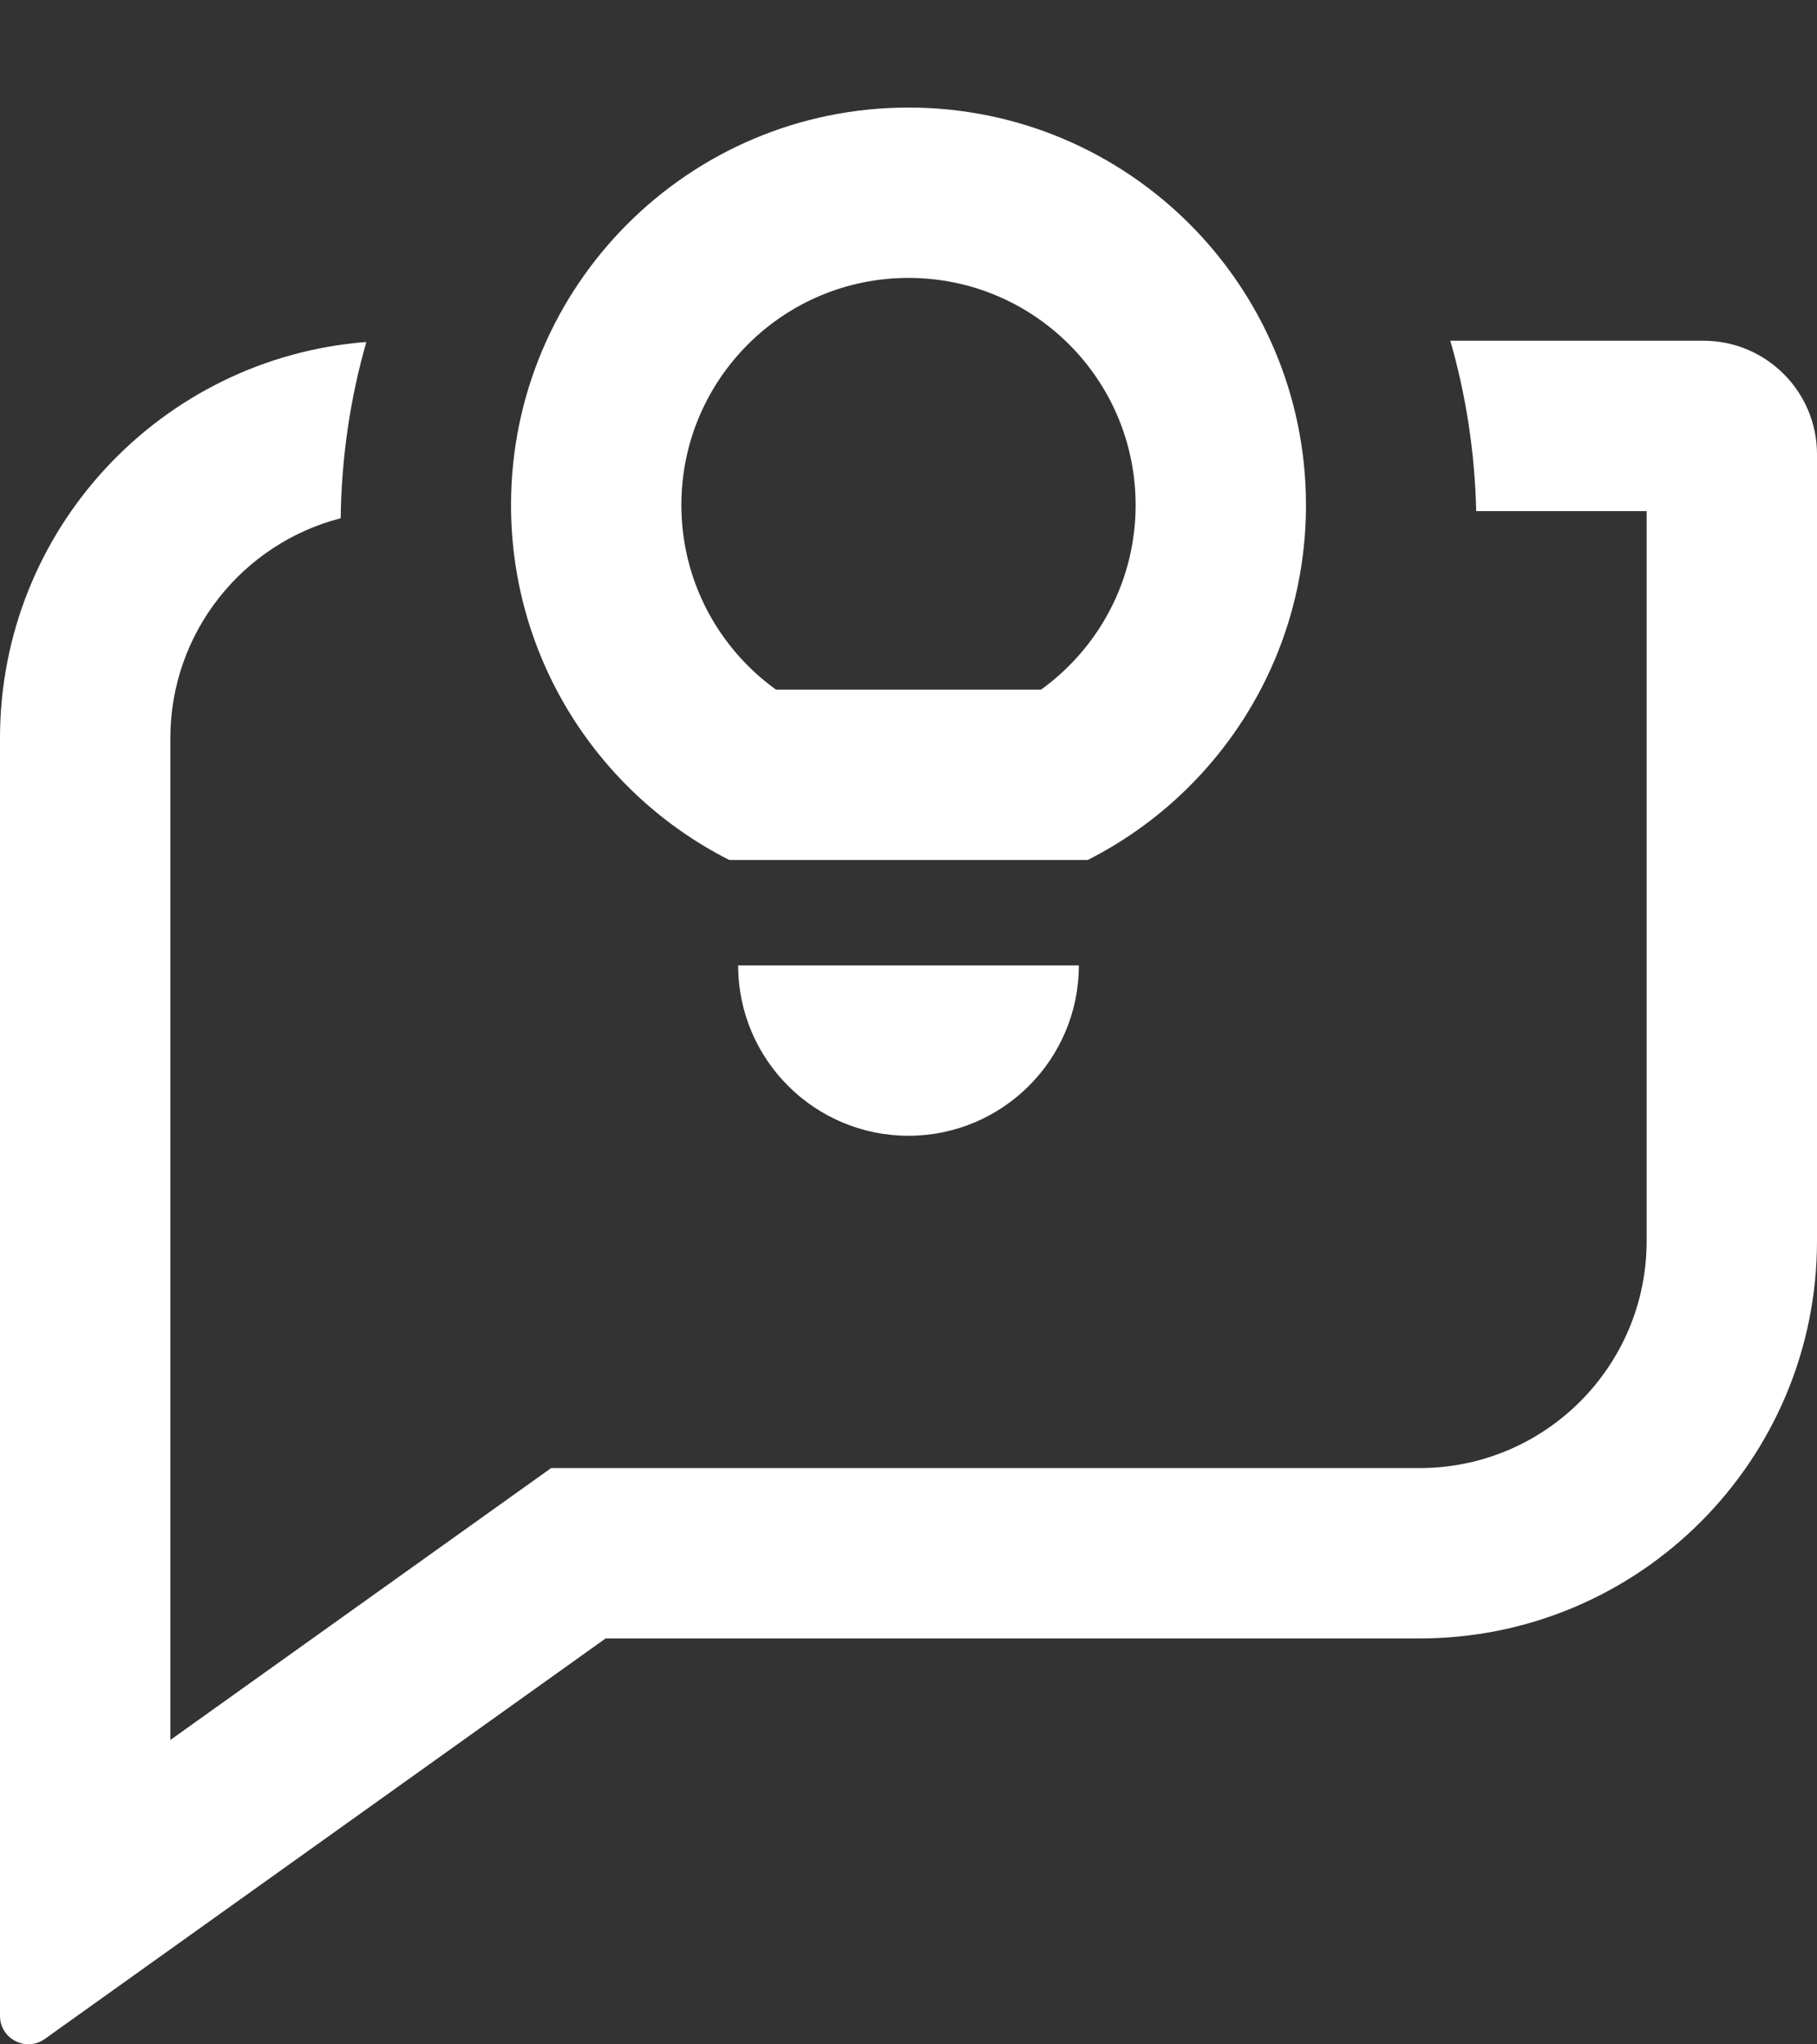 <svg width="16" height="18" viewBox="0 0 16 18" fill="none" xmlns="http://www.w3.org/2000/svg">
<rect x="0" y="0" width="16" height="18" fill="#333333" stroke="none"/>
<path fill-rule="evenodd" clip-rule="evenodd" d="M9.578 7.572C10.718 6.995 11.5 5.812 11.5 4.447C11.5 2.514 9.933 0.947 8 0.947C6.067 0.947 4.5 2.514 4.5 4.447C4.5 5.812 5.282 6.995 6.422 7.572H9.578ZM9.167 6.072C9.673 5.707 10 5.114 10 4.447C10 3.342 9.105 2.447 8 2.447C6.895 2.447 6 3.342 6 4.447C6 5.114 6.327 5.707 6.833 6.072H9.167Z" fill="white"/>
<path d="M6.5 8.5C6.5 9.328 7.172 10 8 10C8.828 10 9.5 9.328 9.5 8.5H6.5Z" fill="white"/>
<path d="M14.5 4.5H12.999C12.987 3.979 12.908 3.475 12.771 3H15C15.552 3 16 3.448 16 4V10.926C16 12.859 14.433 14.426 12.5 14.426H5.333L0.395 17.952C0.23 18.07 0 17.952 0 17.749V6.5C0 4.659 1.421 3.15 3.226 3.011C3.085 3.502 3.007 4.023 3 4.563C2.138 4.785 1.5 5.568 1.5 6.5V15.32L4.853 12.926H12.5C13.605 12.926 14.5 12.03 14.5 10.926V4.5Z" fill="white"/>
</svg>
